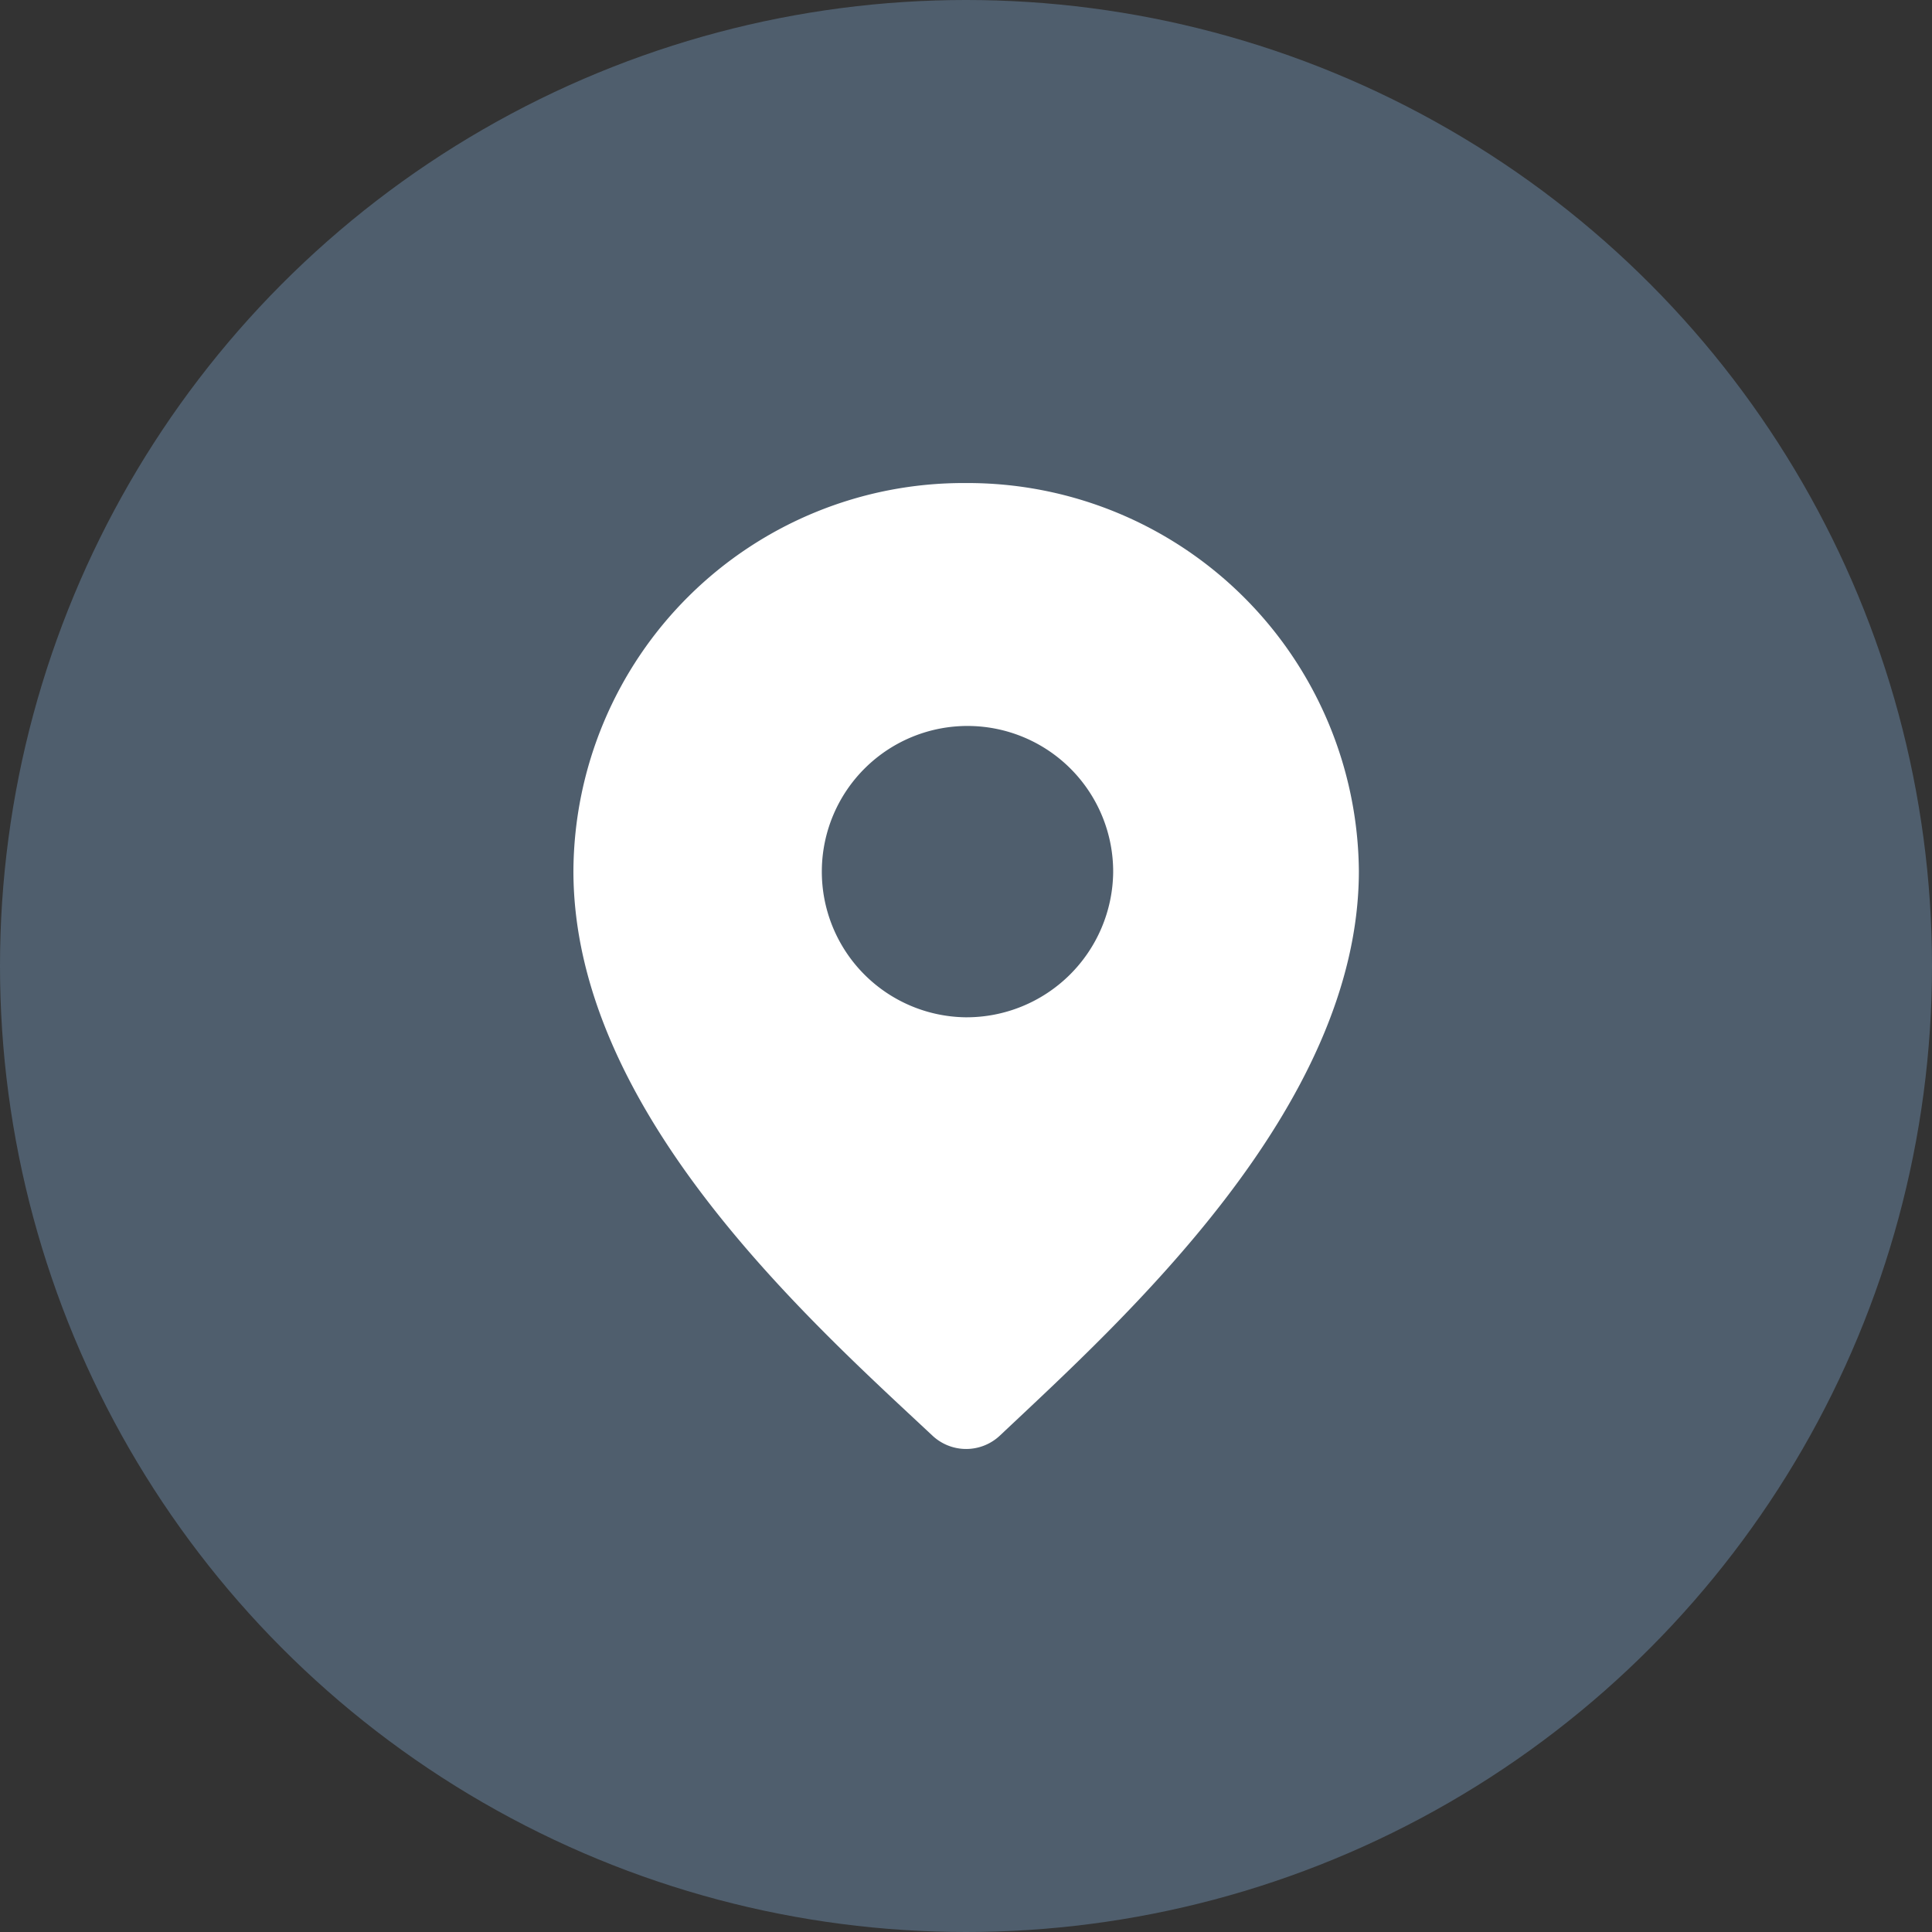 <svg xmlns="http://www.w3.org/2000/svg" width="40" height="40" viewBox="0 0 40 40">
  <rect x="0" y="0" width="40" height="40" fill="#333333" stroke="none"/>
  <defs>
    <style>
      .cls-1 {
        fill: #4f5e6d;
      }

      .cls-2 {
        fill: #fff;
      }
    </style>
  </defs>
  <g id="组_10332" data-name="组 10332" transform="translate(-856 -6334)">
    <circle id="椭圆_1276" data-name="椭圆 1276" class="cls-1" cx="20" cy="20" r="20" transform="translate(856 6334)"/>
    <path id="路径_6317" data-name="路径 6317" class="cls-2" d="M156.6,64a8.075,8.075,0,0,0-8.117,8.031c0,4.944,4.83,9.26,7.431,11.689a1.019,1.019,0,0,0,1.4,0c2.515-2.372,7.431-6.774,7.431-11.689A8.1,8.1,0,0,0,156.6,64Zm0,11.061a3.016,3.016,0,1,1,3.058-3A3.037,3.037,0,0,1,156.6,75.061Z" transform="translate(719.389 6280.001)"/>
  </g>
</svg>
